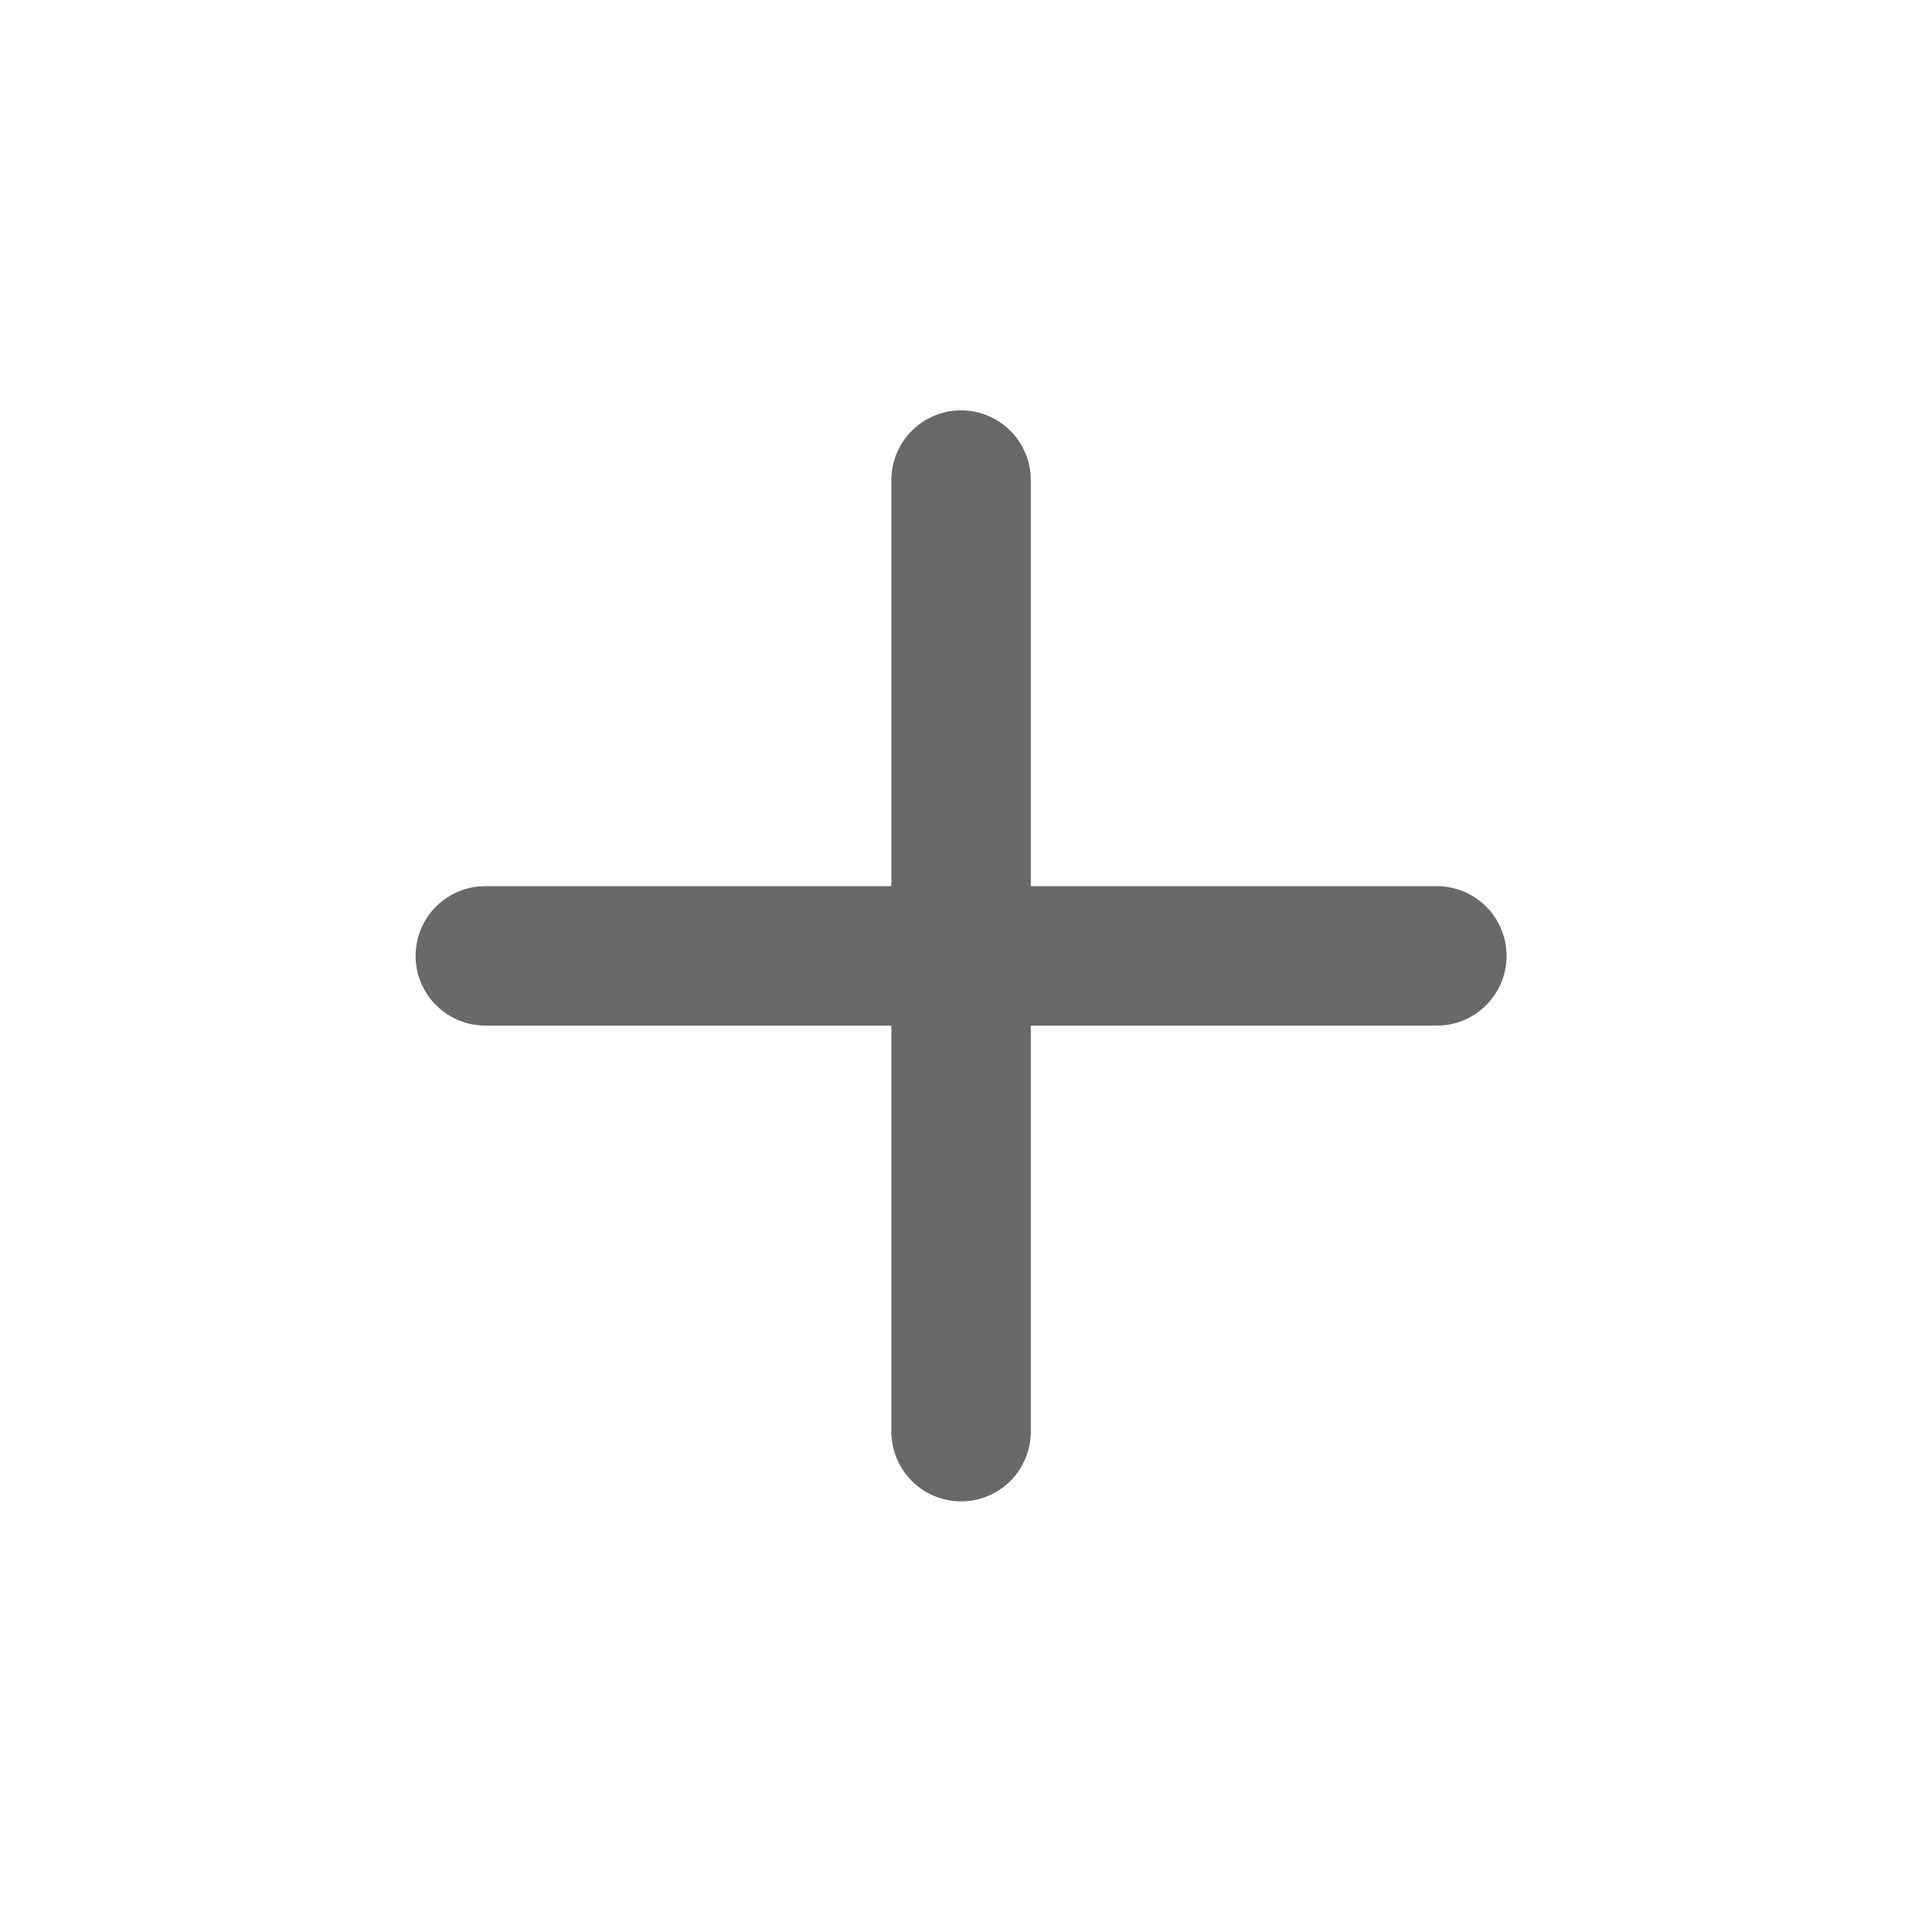 <svg width="97" height="96" viewBox="0 0 97 96" fill="none" xmlns="http://www.w3.org/2000/svg">
<g opacity="0.8" clip-path="url(#clip0_1_955)">
<path d="M48.253 71.876V47.989M48.253 47.989V24.102M48.253 47.989H72.141M48.253 47.989H24.366" stroke="#424344" stroke-width="7" stroke-linecap="round" stroke-linejoin="round"/>
</g>
<defs>
<clipPath id="clip0_1_955">
<rect width="67.563" height="67.563" fill="white" transform="translate(48.253 0.214) rotate(45)"/>
</clipPath>
</defs>
</svg>
